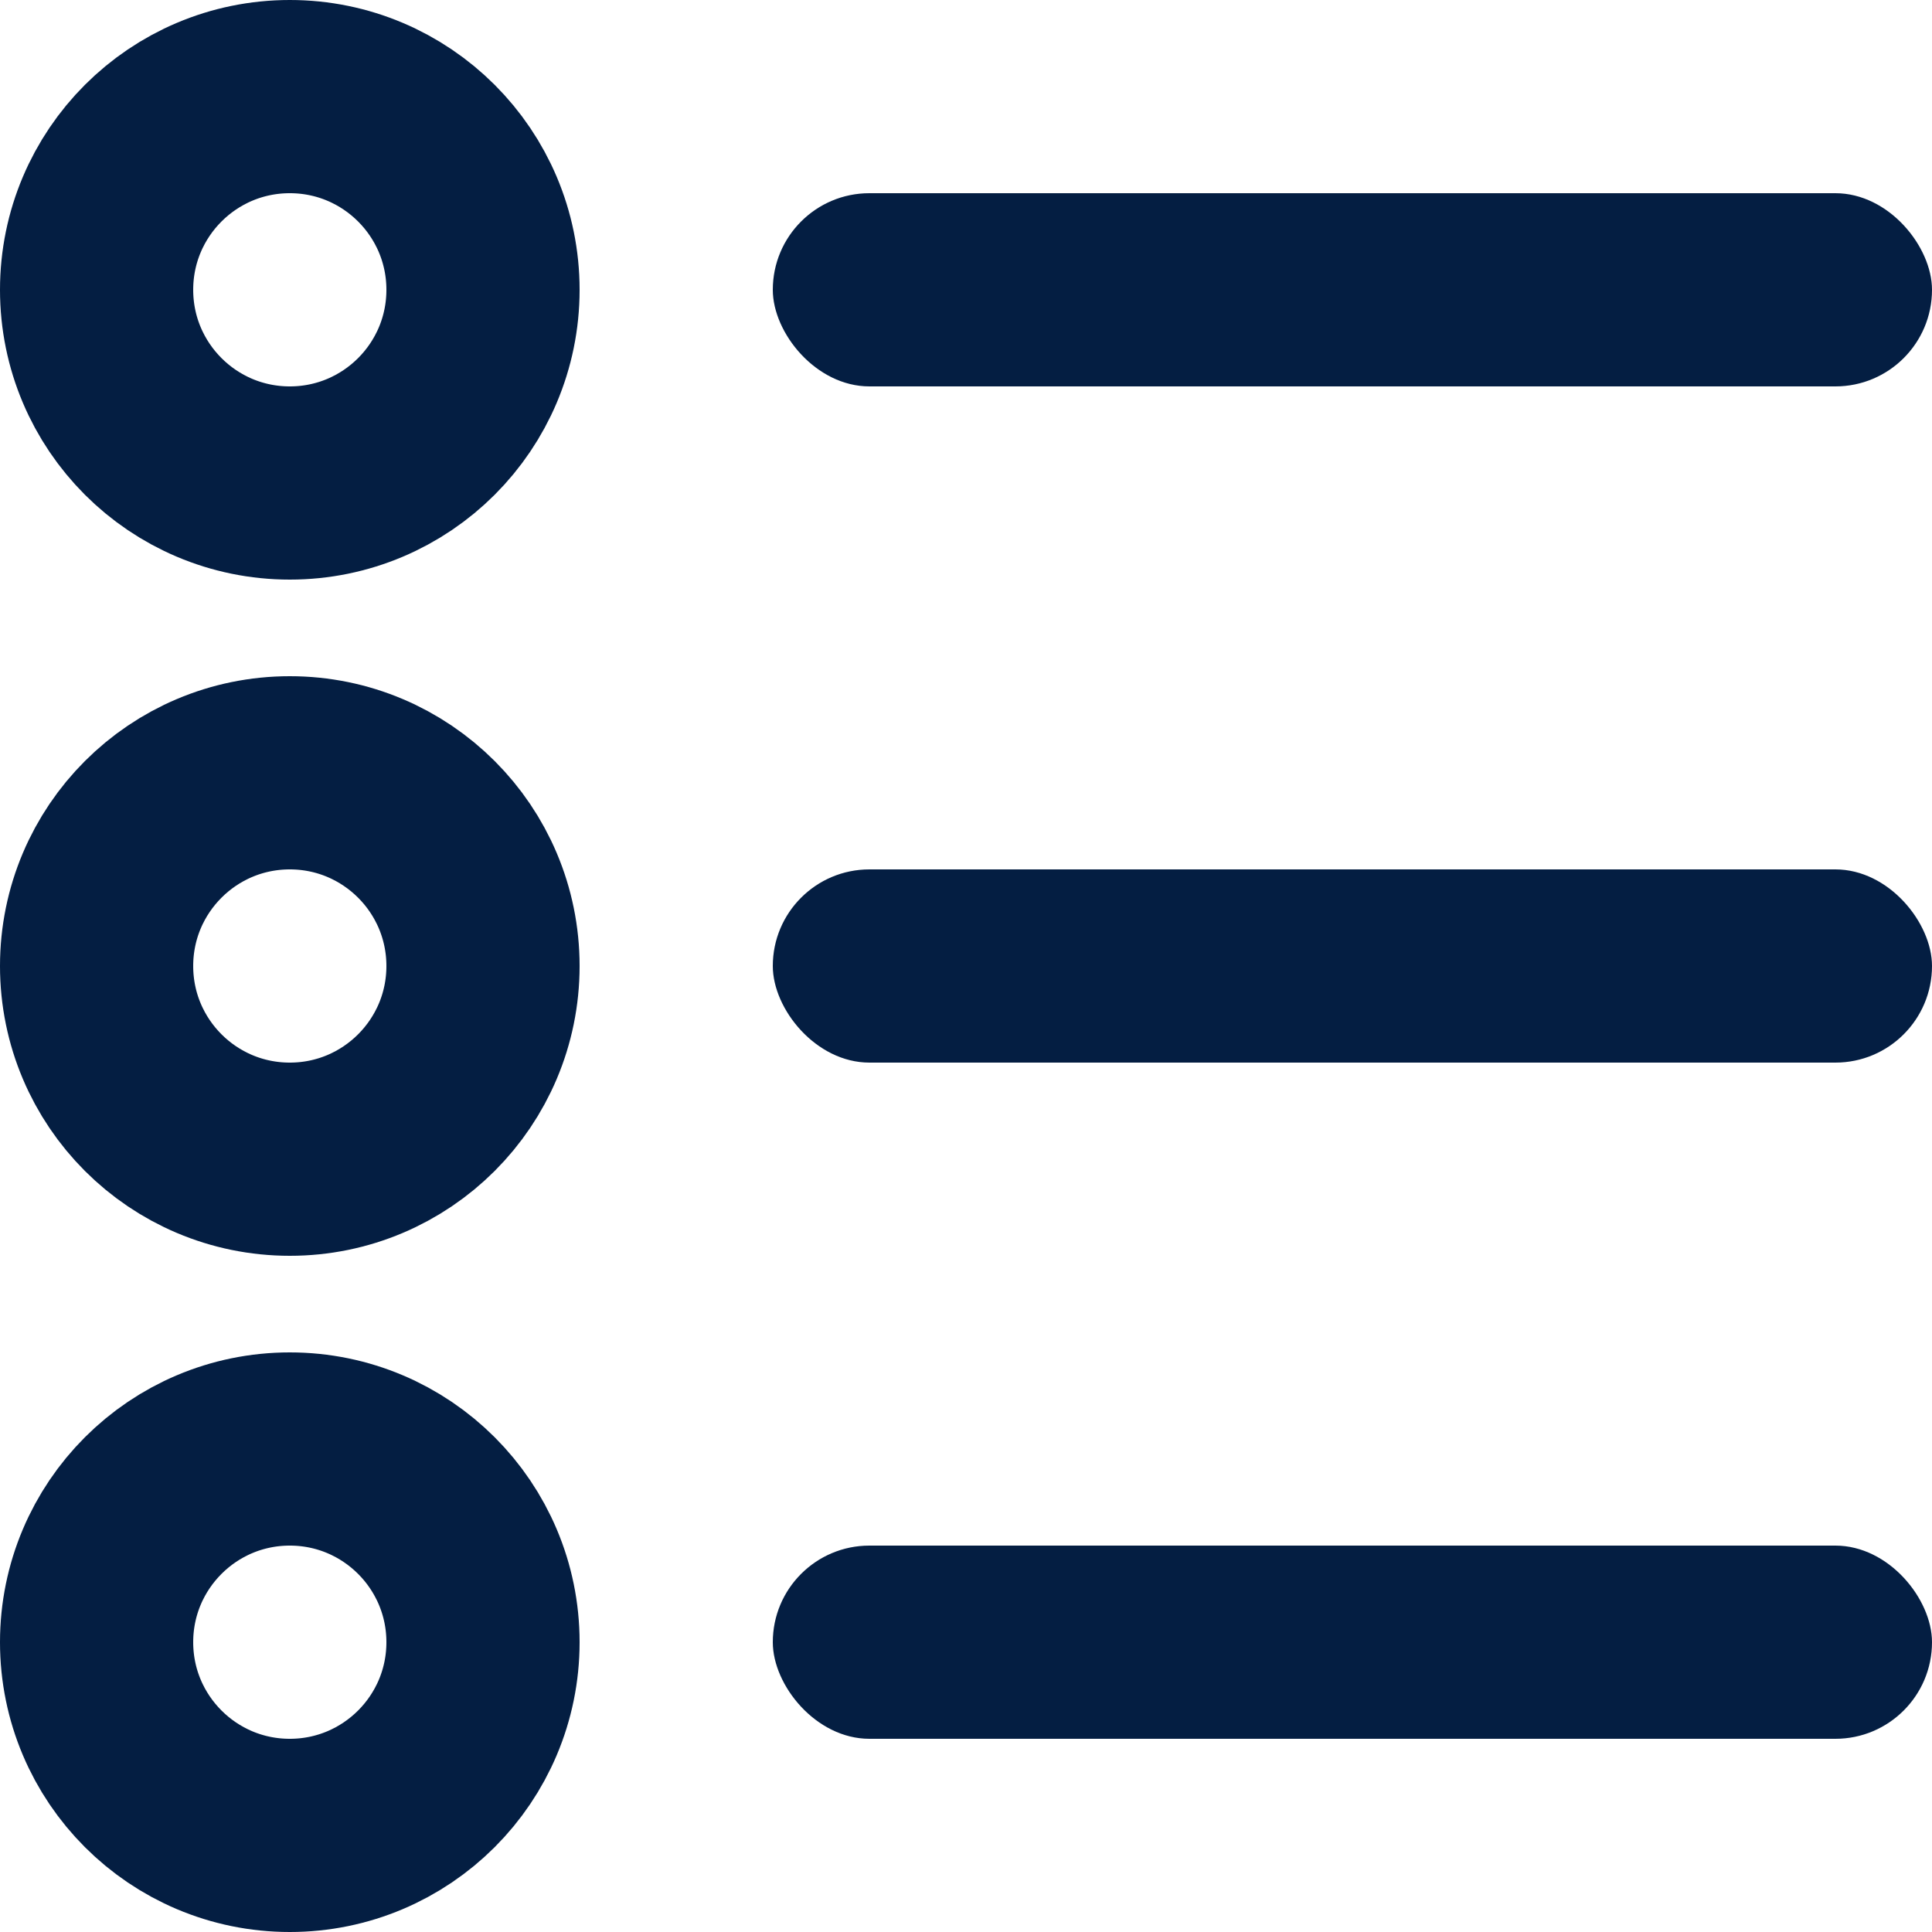 <?xml version="1.0" encoding="UTF-8"?>
<svg width="20px" height="20px" viewBox="0 0 20 20" version="1.1" xmlns="http://www.w3.org/2000/svg" xmlns:xlink="http://www.w3.org/1999/xlink">
    <title>Icon / Mini / List View</title>
    <g id="Final-(In-Zeplin)" stroke="none" stroke-width="1" fill="none" fill-rule="evenodd">
        <g id="Filter-Copy" transform="translate(-1251, -28)">
            <g id="Toggle" transform="translate(1146, 20)">
                <g id="List-View" transform="translate(89, 0)">
                    <g id="Icon-/-Mini-/-List-View" transform="translate(16, 8)">
                        <rect id="Rectangle" fill="#041E42" x="8" y="2" width="12" height="2" rx="1"></rect>
                        <rect id="Rectangle-Copy-2" fill="#041E42" x="8" y="9" width="12" height="2" rx="1"></rect>
                        <rect id="Rectangle-Copy-3" fill="#041E42" x="8" y="16" width="12" height="2" rx="1"></rect>
                        <circle id="Oval" stroke="#041E42" stroke-width="2" cx="3" cy="10" r="2"></circle>
                        <circle id="Oval-Copy" stroke="#041E42" stroke-width="2" cx="3" cy="3" r="2"></circle>
                        <circle id="Oval-Copy-2" stroke="#041E42" stroke-width="2" cx="3" cy="17" r="2"></circle>
                    </g>
                </g>
            </g>
        </g>
    </g>
</svg>